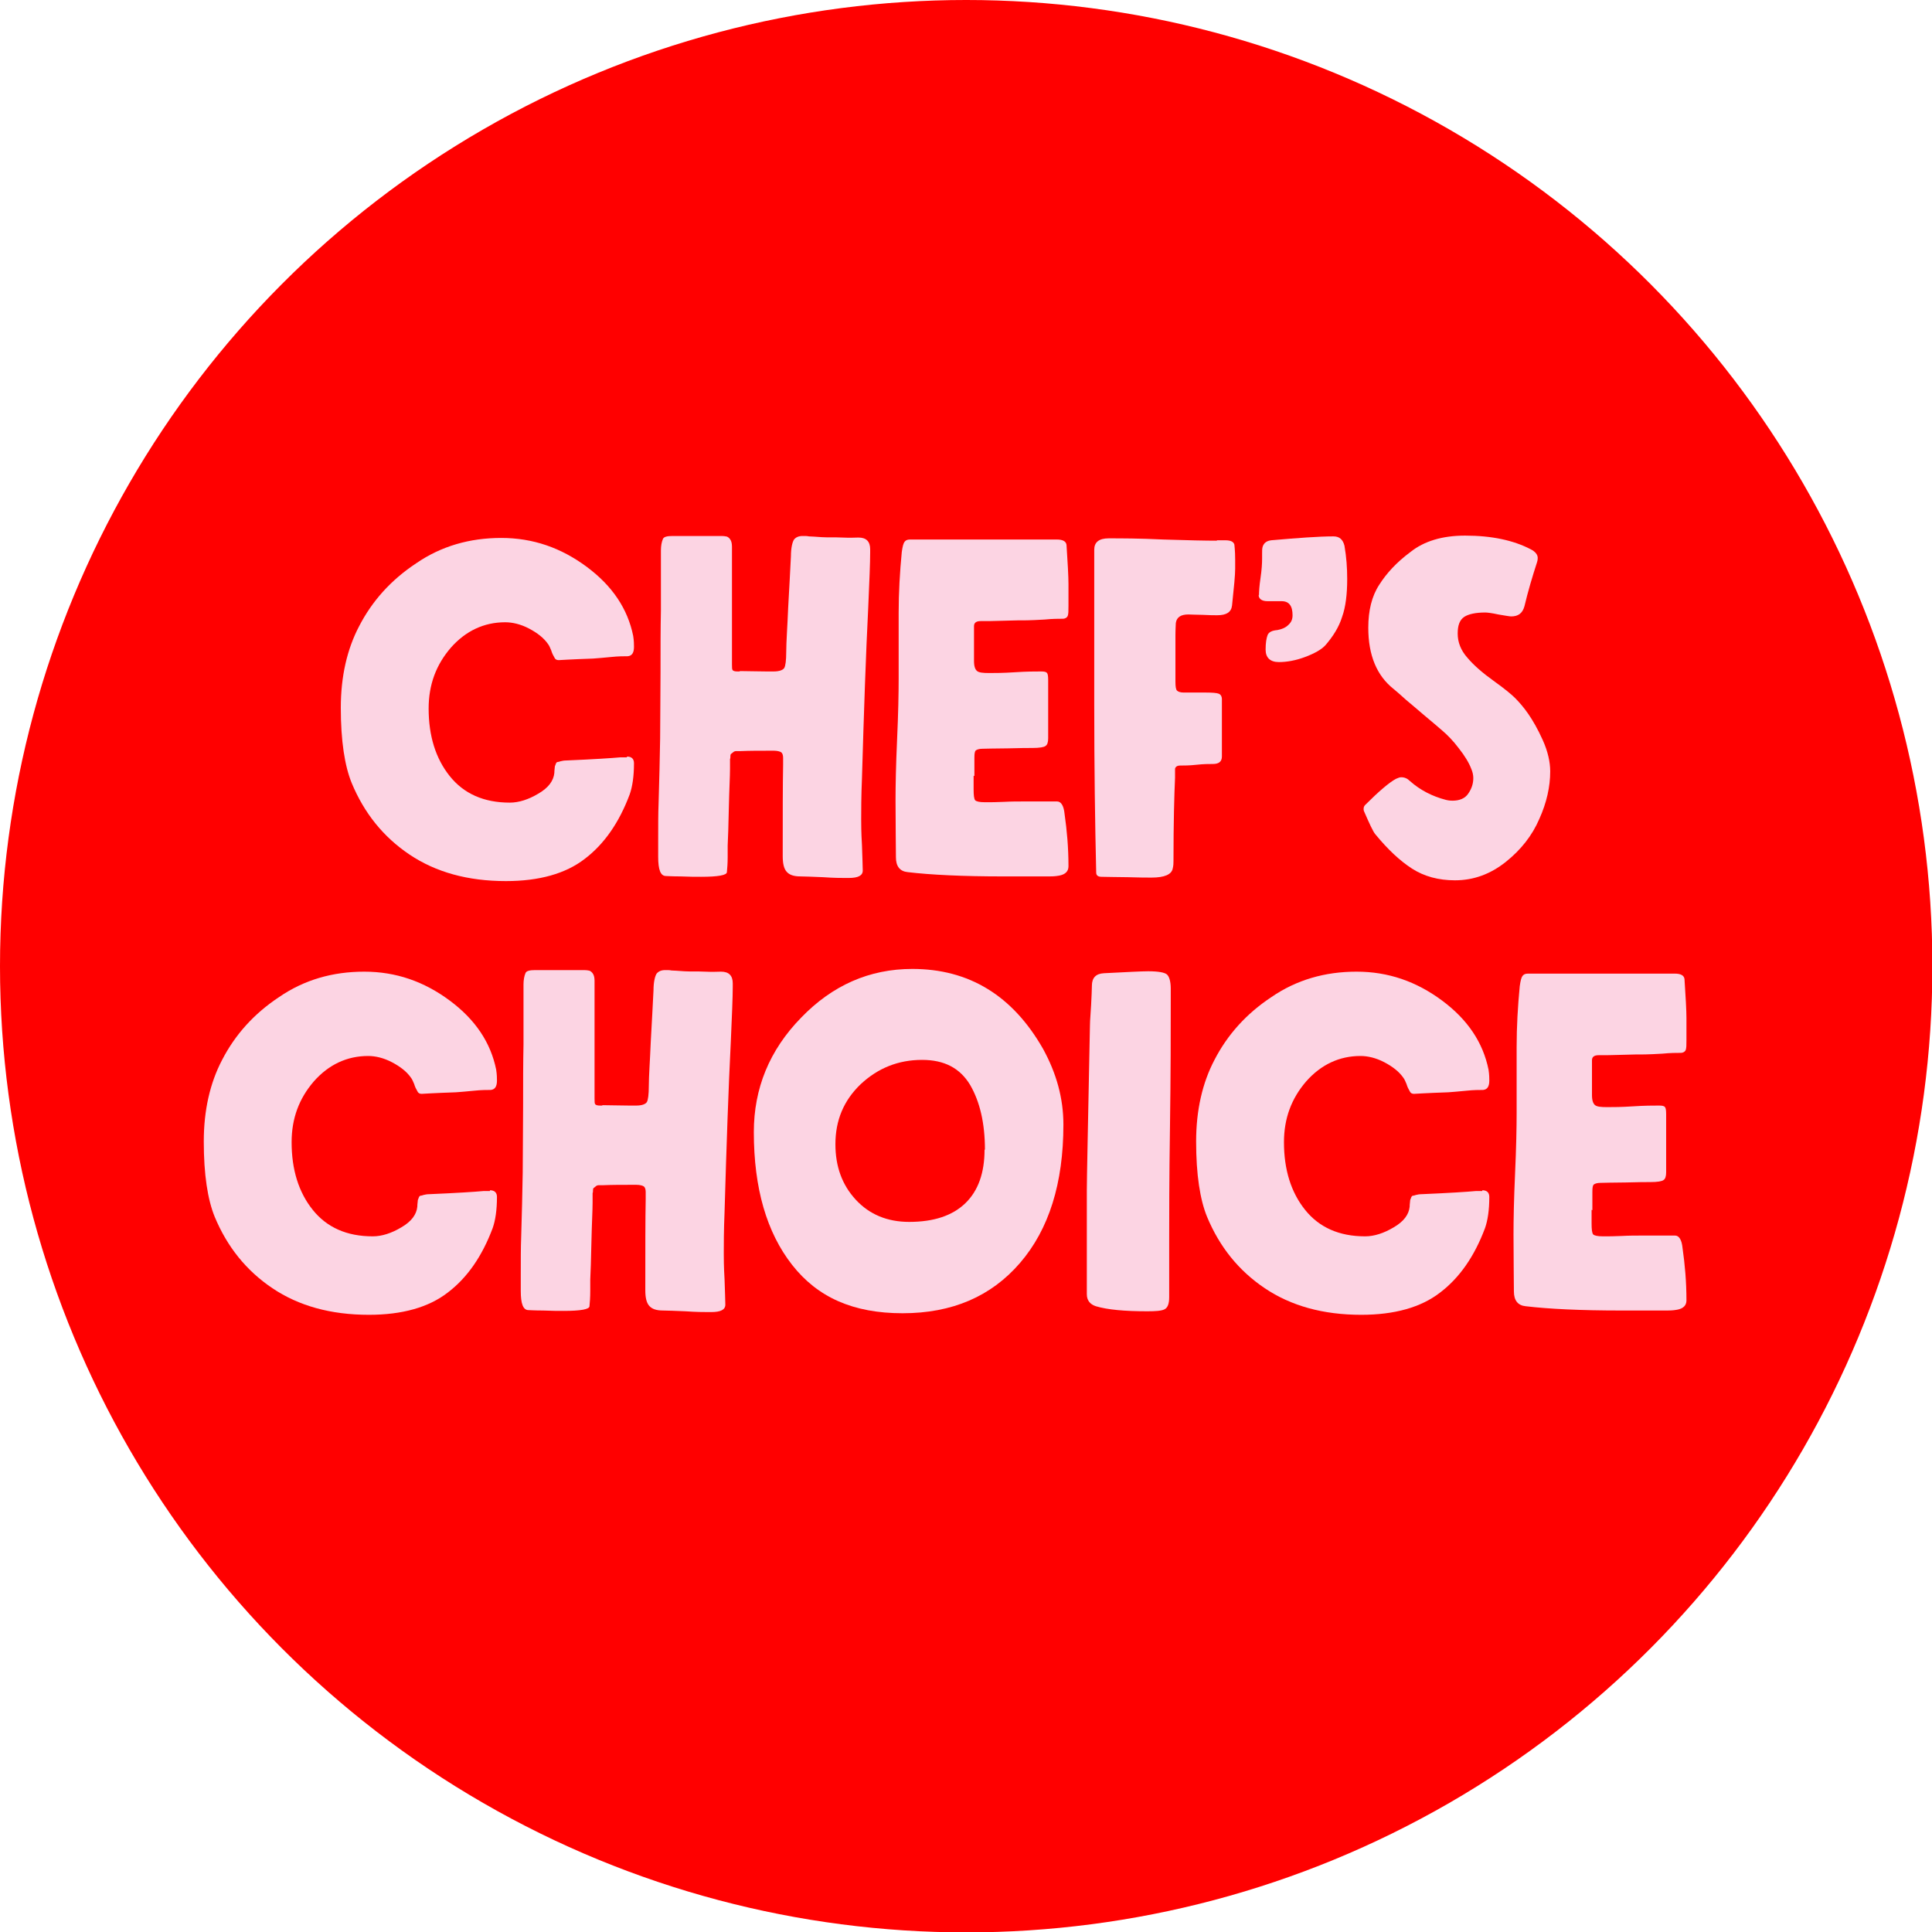 <svg viewBox="0 0 49.49 49.49" xmlns="http://www.w3.org/2000/svg" id="Layer_2"><defs><style>.cls-1{fill:#fcd4e3;}.cls-1,.cls-2{stroke-width:0px;}.cls-2{fill:red;}</style></defs><g id="Layer_1-2"><circle r="24.75" cy="24.75" cx="24.75" class="cls-2"></circle><path d="M16.06,19.38c.12,0,.18.06.18.17,0,.34-.04.6-.11.8-.27.72-.65,1.27-1.15,1.65-.49.38-1.17.57-2.02.57-.98,0-1.8-.23-2.47-.68s-1.16-1.06-1.48-1.83c-.18-.44-.28-1.08-.28-1.93,0-.8.16-1.5.47-2.09.33-.64.81-1.18,1.46-1.61.64-.44,1.37-.65,2.18-.65s1.53.25,2.19.74c.66.49,1.05,1.08,1.19,1.77.02.13.02.22.02.28,0,.15-.05.23-.16.24-.1,0-.24,0-.43.02-.19.02-.34.03-.46.04-.58.02-.87.04-.88.04-.05,0-.09-.02-.11-.07-.03-.05-.06-.11-.08-.18-.03-.07-.05-.12-.08-.16-.11-.16-.28-.29-.49-.4s-.42-.16-.61-.16c-.54,0-1.01.22-1.39.65-.38.44-.57.95-.57,1.56,0,.7.18,1.28.54,1.73.36.45.87.68,1.54.68.23,0,.48-.08.73-.23.26-.15.39-.33.41-.53,0-.07.01-.11.01-.13s0-.04.02-.08c.01-.04.03-.07.05-.07.02,0,.05-.01.08-.02.04-.01.09-.02.15-.02.7-.03,1.16-.06,1.38-.08h.17Z" class="cls-1"></path><path d="M18.95,17.19c.2,0,.43.01.68.01h.19c.15,0,.24-.04.27-.09.03-.05.05-.19.05-.41,0-.26.03-.64.05-1.14.03-.5.05-.94.07-1.31,0-.22.04-.37.08-.43.05-.06.12-.09.22-.09.07,0,.12,0,.16.01.06,0,.17.01.33.02s.33,0,.53.01.33,0,.41,0c.2,0,.3.1.3.3v.08c0,.27-.02.74-.05,1.42-.06,1.18-.11,2.64-.16,4.36-.02.48-.02.83-.02,1.06,0,.11,0,.33.02.66.01.33.02.54.02.65,0,.13-.12.19-.36.19h-.08c-.11,0-.3,0-.58-.02-.27-.01-.46-.02-.58-.02-.17,0-.28-.04-.35-.12s-.1-.21-.1-.4c0-1.07,0-1.85.01-2.33v-.19c0-.07-.02-.12-.05-.14-.03-.02-.1-.04-.19-.04-.35,0-.63,0-.84.01-.05,0-.09,0-.12,0-.03,0-.06.01-.08.03-.02.02-.04.03-.05.04-.01,0-.02.03-.02.06,0,.03,0,.06-.01.07,0,.02,0,.05,0,.11v.14c0,.2-.02.53-.03,1-.01.46-.02.79-.03.97,0,.05,0,.15,0,.3,0,.15-.01.28-.02.38,0,.08-.23.12-.66.12-.14,0-.31,0-.53-.01-.22,0-.34-.01-.37-.01-.14,0-.2-.16-.2-.49v-.4c0-.4,0-.72.01-.96.02-.6.03-1.16.04-1.67,0-.52.01-1.08.01-1.69s0-1.14.01-1.59v-1.54c0-.12.02-.22.05-.29.02-.06.11-.08.25-.08h.06c.1,0,.28,0,.54,0,.26,0,.44,0,.55,0,.1,0,.17,0,.21.01.04,0,.08.03.11.07.03.04.05.1.05.19,0,.07,0,.29,0,.66s0,.68,0,.94c0,.18,0,.4,0,.68,0,.28,0,.52,0,.74,0,.08,0,.13.02.15.02.02.06.03.12.03h.06Z" class="cls-1"></path><path d="M24.94,19.87v.35c0,.15.01.24.04.28.03.03.11.05.25.05.14,0,.31,0,.49-.01s.35-.01.5-.01c.09,0,.23,0,.43,0s.34,0,.43,0c.1,0,.17.11.19.32.06.42.1.86.1,1.34,0,.13-.08.21-.24.24-.11.02-.2.02-.25.02h-1.18c-1.05,0-1.86-.04-2.45-.11-.2-.02-.3-.15-.3-.38,0-.3-.01-.78-.01-1.46,0-.38.01-.9.04-1.56s.04-1.18.04-1.55c0-.15,0-.42,0-.8s0-.68,0-.89c0-.52.03-1.04.08-1.56.02-.14.04-.22.07-.26.03-.04.07-.06.14-.06.21,0,.53,0,.98,0s.78,0,1,0c.2,0,.5,0,.9,0,.4,0,.69,0,.88,0,.16,0,.24.05.25.14.03.46.05.8.05,1v.56c0,.13,0,.21-.02.26-.02.04-.06.07-.13.07-.1,0-.26,0-.46.02-.2.01-.35.02-.45.02-.13,0-.32,0-.58.01s-.46.01-.61.01c-.11,0-.17.04-.17.13,0,.18,0,.33,0,.46,0,.13,0,.27,0,.43,0,.14.03.22.08.26.05.04.15.05.31.05.14,0,.36,0,.66-.02.3-.02.52-.02.67-.02.08,0,.13.01.15.04.02.02.03.08.03.18v1.49c0,.1-.02.17-.07.2-.04.03-.15.05-.33.05-.1,0-.32,0-.64.01-.32,0-.54.01-.64.01-.09,0-.14.02-.17.04s-.04.08-.04.19v.47Z" class="cls-1"></path><path d="M31.16,13.84h.23c.14,0,.21.04.23.11,0,.02.02.15.02.38v.24c0,.16-.03.47-.08.94-.02.17-.14.25-.38.25-.08,0-.2,0-.37-.01-.16,0-.29-.01-.37-.01-.19,0-.3.07-.32.22,0,.04-.01.15-.01.32v.49c0,.1,0,.22,0,.37s0,.25,0,.32c0,.12.01.2.04.23.03.03.09.05.17.05h.56c.18,0,.29.01.34.03.05.02.08.07.08.14,0,.14,0,.39,0,.73,0,.34,0,.59,0,.74,0,.13-.08.19-.23.19-.1,0-.24,0-.42.02s-.32.02-.41.02c-.02,0-.05,0-.07.01-.02,0-.04.02-.05.03s-.02.03-.02.05c0,.02,0,.04,0,.06s0,.04,0,.08c0,.04,0,.06,0,.08-.02.44-.04,1.15-.04,2.13,0,.06,0,.12-.02.2-.03.15-.21.23-.54.23-.12,0-.32,0-.61-.01-.28,0-.51-.01-.67-.01-.1,0-.14-.04-.14-.11-.03-1.26-.05-2.69-.05-4.29v-1.2c0-.39,0-.76,0-1.11s0-.71,0-1.09c0-.08,0-.18,0-.31,0-.12,0-.21,0-.27,0-.19.12-.29.37-.29.31,0,.78,0,1.4.03.62.02,1.08.03,1.38.03Z" class="cls-1"></path><path d="M32.25,15.26c0-.1.01-.26.04-.46s.04-.37.04-.49v-.11c0-.08,0-.14.01-.18s.03-.08.06-.11.08-.06.16-.07c.69-.06,1.22-.1,1.6-.1.15,0,.24.08.28.24.05.29.07.57.07.85,0,.39-.04.72-.13.97-.08.26-.23.5-.43.73-.1.11-.28.21-.52.3-.24.09-.47.13-.67.13-.22,0-.34-.11-.34-.32,0-.17.02-.29.05-.37s.12-.12.25-.13c.11-.02.21-.06.28-.13.08-.07.11-.15.11-.25,0-.24-.09-.36-.28-.36-.04,0-.1,0-.18,0-.08,0-.14,0-.18,0-.15,0-.23-.06-.23-.17Z" class="cls-1"></path><path d="M38.04,15.69c-.24,0-.42.04-.53.11-.12.08-.17.22-.17.43,0,.22.08.43.25.62.16.19.39.39.67.59s.46.35.55.44c.11.11.23.25.34.41s.24.38.37.67.19.56.19.8c0,.39-.09.8-.28,1.22-.18.42-.47.79-.86,1.1-.39.31-.82.47-1.3.47-.42,0-.79-.1-1.1-.3-.31-.2-.62-.49-.94-.88-.06-.07-.15-.27-.29-.59,0,0-.01-.02-.01-.05,0-.05.01-.08.04-.11.35-.35.62-.58.79-.67.05-.02.09-.04.13-.04.09,0,.16.03.23.1.26.23.57.39.92.48.08.02.14.02.17.02.18,0,.32-.06.4-.18.09-.13.13-.26.13-.4,0-.08-.02-.16-.05-.23-.06-.16-.17-.34-.32-.53-.15-.2-.3-.35-.43-.46-.1-.09-.26-.22-.46-.39-.2-.17-.35-.3-.46-.39-.14-.13-.25-.22-.32-.28-.43-.34-.65-.86-.65-1.57,0-.44.09-.81.28-1.1.19-.3.45-.58.8-.84.35-.28.82-.42,1.4-.42.68,0,1.24.12,1.68.35.12.06.18.14.18.22,0,.02,0,.06-.02.12-.12.37-.23.74-.32,1.12-.05.18-.16.26-.34.26-.04,0-.15-.02-.33-.05-.18-.04-.29-.05-.33-.05Z" class="cls-1"></path><path d="M12.55,30.49c.12,0,.18.06.18.17,0,.34-.04.6-.11.8-.27.72-.65,1.27-1.15,1.65-.49.38-1.17.57-2.02.57-.98,0-1.8-.23-2.47-.68s-1.16-1.06-1.48-1.83c-.18-.44-.28-1.08-.28-1.93,0-.8.16-1.5.47-2.09.33-.64.81-1.18,1.46-1.61.64-.44,1.37-.65,2.18-.65s1.53.25,2.19.74c.66.49,1.05,1.08,1.19,1.77.02.13.02.22.02.28,0,.15-.05.23-.16.24-.1,0-.24,0-.43.02-.19.02-.34.03-.46.04-.58.02-.87.04-.88.04-.05,0-.09-.02-.11-.07-.03-.05-.06-.11-.08-.18-.03-.07-.05-.12-.08-.16-.11-.16-.28-.29-.49-.4s-.42-.16-.61-.16c-.54,0-1.01.22-1.39.65-.38.44-.57.95-.57,1.56,0,.7.18,1.28.54,1.73.36.45.87.68,1.54.68.23,0,.48-.08.73-.23.26-.15.39-.33.41-.53,0-.07.01-.11.01-.13s0-.04.02-.08c.01-.04.03-.07.05-.07.02,0,.05-.01.08-.02.04-.01.09-.02.15-.02.7-.03,1.16-.06,1.38-.08h.17Z" class="cls-1"></path><path d="M15.43,28.31c.2,0,.43.01.68.01h.19c.15,0,.24-.04.27-.09.03-.05.05-.19.05-.41,0-.26.03-.64.05-1.14.03-.5.05-.94.07-1.31,0-.22.04-.37.08-.43.05-.06.12-.09.22-.09.07,0,.12,0,.16.01.06,0,.17.01.33.02s.33,0,.53.01.33,0,.41,0c.2,0,.3.1.3.3v.08c0,.27-.02.74-.05,1.42-.06,1.18-.11,2.64-.16,4.36-.02.48-.02.83-.02,1.06,0,.11,0,.33.02.66.01.33.02.54.02.65,0,.13-.12.19-.36.19h-.08c-.11,0-.3,0-.58-.02-.27-.01-.46-.02-.58-.02-.17,0-.28-.04-.35-.12s-.1-.21-.1-.4c0-1.07,0-1.85.01-2.33v-.19c0-.07-.02-.12-.05-.14-.03-.02-.1-.04-.19-.04-.35,0-.63,0-.84.01-.05,0-.09,0-.12,0-.03,0-.06.01-.08.03-.02.02-.04.03-.05.04-.01,0-.02.03-.02.06,0,.03,0,.06-.01.07,0,.02,0,.05,0,.11v.14c0,.2-.02.53-.03,1-.01.46-.02.79-.03.97,0,.05,0,.15,0,.3,0,.15-.01.28-.02.38,0,.08-.23.12-.66.12-.14,0-.31,0-.53-.01-.22,0-.34-.01-.37-.01-.14,0-.2-.16-.2-.49v-.4c0-.4,0-.72.01-.96.02-.6.03-1.16.04-1.67,0-.52.01-1.08.01-1.69s0-1.14.01-1.59v-1.54c0-.12.02-.22.05-.29.02-.06.11-.08.25-.08h.06c.1,0,.28,0,.54,0,.26,0,.44,0,.55,0,.1,0,.17,0,.21.01.04,0,.08.03.11.07.03.04.05.1.05.19,0,.07,0,.29,0,.66s0,.68,0,.94c0,.18,0,.4,0,.68,0,.28,0,.52,0,.74,0,.08,0,.13.02.15.02.02.06.03.12.03h.06Z" class="cls-1"></path><path d="M27.24,28.81c0,1.5-.37,2.68-1.11,3.54-.74.86-1.74,1.29-3.01,1.29s-2.18-.41-2.83-1.24-.98-1.96-.98-3.4c0-1.12.4-2.1,1.21-2.93.8-.83,1.75-1.25,2.85-1.25,1.45,0,2.57.68,3.35,2.05.34.62.52,1.26.52,1.94ZM25.23,29.45c0-.68-.13-1.23-.38-1.66-.26-.43-.66-.64-1.23-.64-.61,0-1.13.21-1.57.62-.44.42-.65.93-.65,1.54,0,.57.17,1.04.52,1.42s.81.57,1.37.57c.63,0,1.11-.16,1.44-.48s.49-.78.49-1.37Z" class="cls-1"></path><path d="M27.84,30.48c0-.27.03-1.68.08-4.21,0-.14.02-.31.03-.53.01-.22.02-.38.02-.49,0-.2.1-.31.31-.32.59-.03.97-.05,1.13-.05.26,0,.42.03.48.08s.1.18.1.36v.28c0,.82,0,1.91-.02,3.27-.02,1.36-.02,2.32-.02,2.88v1.48c0,.17-.04.27-.12.31-.08.04-.23.05-.44.05-.58,0-1.02-.04-1.32-.13-.15-.05-.23-.15-.23-.31,0-.3,0-.74,0-1.32s0-1.03,0-1.33Z" class="cls-1"></path><path d="M37.97,30.49c.12,0,.18.06.18.17,0,.34-.04.6-.11.8-.27.72-.65,1.27-1.15,1.65-.49.38-1.17.57-2.02.57-.98,0-1.8-.23-2.47-.68s-1.16-1.06-1.48-1.83c-.18-.44-.28-1.08-.28-1.93,0-.8.16-1.5.47-2.09.33-.64.81-1.18,1.46-1.61.64-.44,1.37-.65,2.18-.65s1.53.25,2.19.74c.66.49,1.05,1.08,1.19,1.77.02.13.02.22.02.28,0,.15-.05.23-.16.24-.1,0-.24,0-.43.02-.19.02-.34.03-.46.04-.58.02-.87.04-.88.04-.05,0-.09-.02-.11-.07-.03-.05-.06-.11-.08-.18-.03-.07-.05-.12-.08-.16-.11-.16-.28-.29-.49-.4s-.42-.16-.61-.16c-.54,0-1.01.22-1.39.65-.38.44-.57.95-.57,1.56,0,.7.18,1.28.54,1.73.36.45.87.68,1.54.68.23,0,.48-.08.73-.23.26-.15.39-.33.41-.53,0-.07.01-.11.01-.13s0-.04.02-.08c.01-.04.03-.07.05-.07.02,0,.05-.01.08-.02.04-.01.09-.02.15-.02.7-.03,1.16-.06,1.38-.08h.17Z" class="cls-1"></path><path d="M40.77,30.99v.35c0,.15.01.24.04.28.03.03.11.05.25.05.14,0,.31,0,.49-.01s.35-.01.5-.01c.09,0,.23,0,.43,0s.34,0,.43,0c.1,0,.17.11.19.32.06.42.1.86.1,1.34,0,.13-.08.21-.24.24-.11.02-.2.02-.25.02h-1.18c-1.05,0-1.86-.04-2.45-.11-.2-.02-.3-.15-.3-.38,0-.3-.01-.78-.01-1.46,0-.38.01-.9.04-1.56s.04-1.18.04-1.55c0-.15,0-.42,0-.8s0-.68,0-.89c0-.52.03-1.04.08-1.56.02-.14.04-.22.07-.26.03-.04.07-.06.14-.06.21,0,.53,0,.98,0s.78,0,1,0c.2,0,.5,0,.9,0,.4,0,.69,0,.88,0,.16,0,.24.05.25.14.03.46.05.8.05,1v.56c0,.13,0,.21-.02.26-.02.04-.06.07-.13.07-.1,0-.26,0-.46.02-.2.01-.35.02-.45.02-.13,0-.32,0-.58.01s-.46.01-.61.01c-.11,0-.17.04-.17.13,0,.18,0,.33,0,.46,0,.13,0,.27,0,.43,0,.14.03.22.08.26.05.04.15.05.31.05.14,0,.36,0,.66-.02.3-.02.52-.02.67-.02.08,0,.13.01.15.04.02.02.03.08.03.18v1.49c0,.1-.02.17-.07.2-.04.03-.15.05-.33.05-.1,0-.32,0-.64.01-.32,0-.54.01-.64.01-.09,0-.14.02-.17.04s-.04.08-.04.19v.47Z" class="cls-1"></path></g></svg>